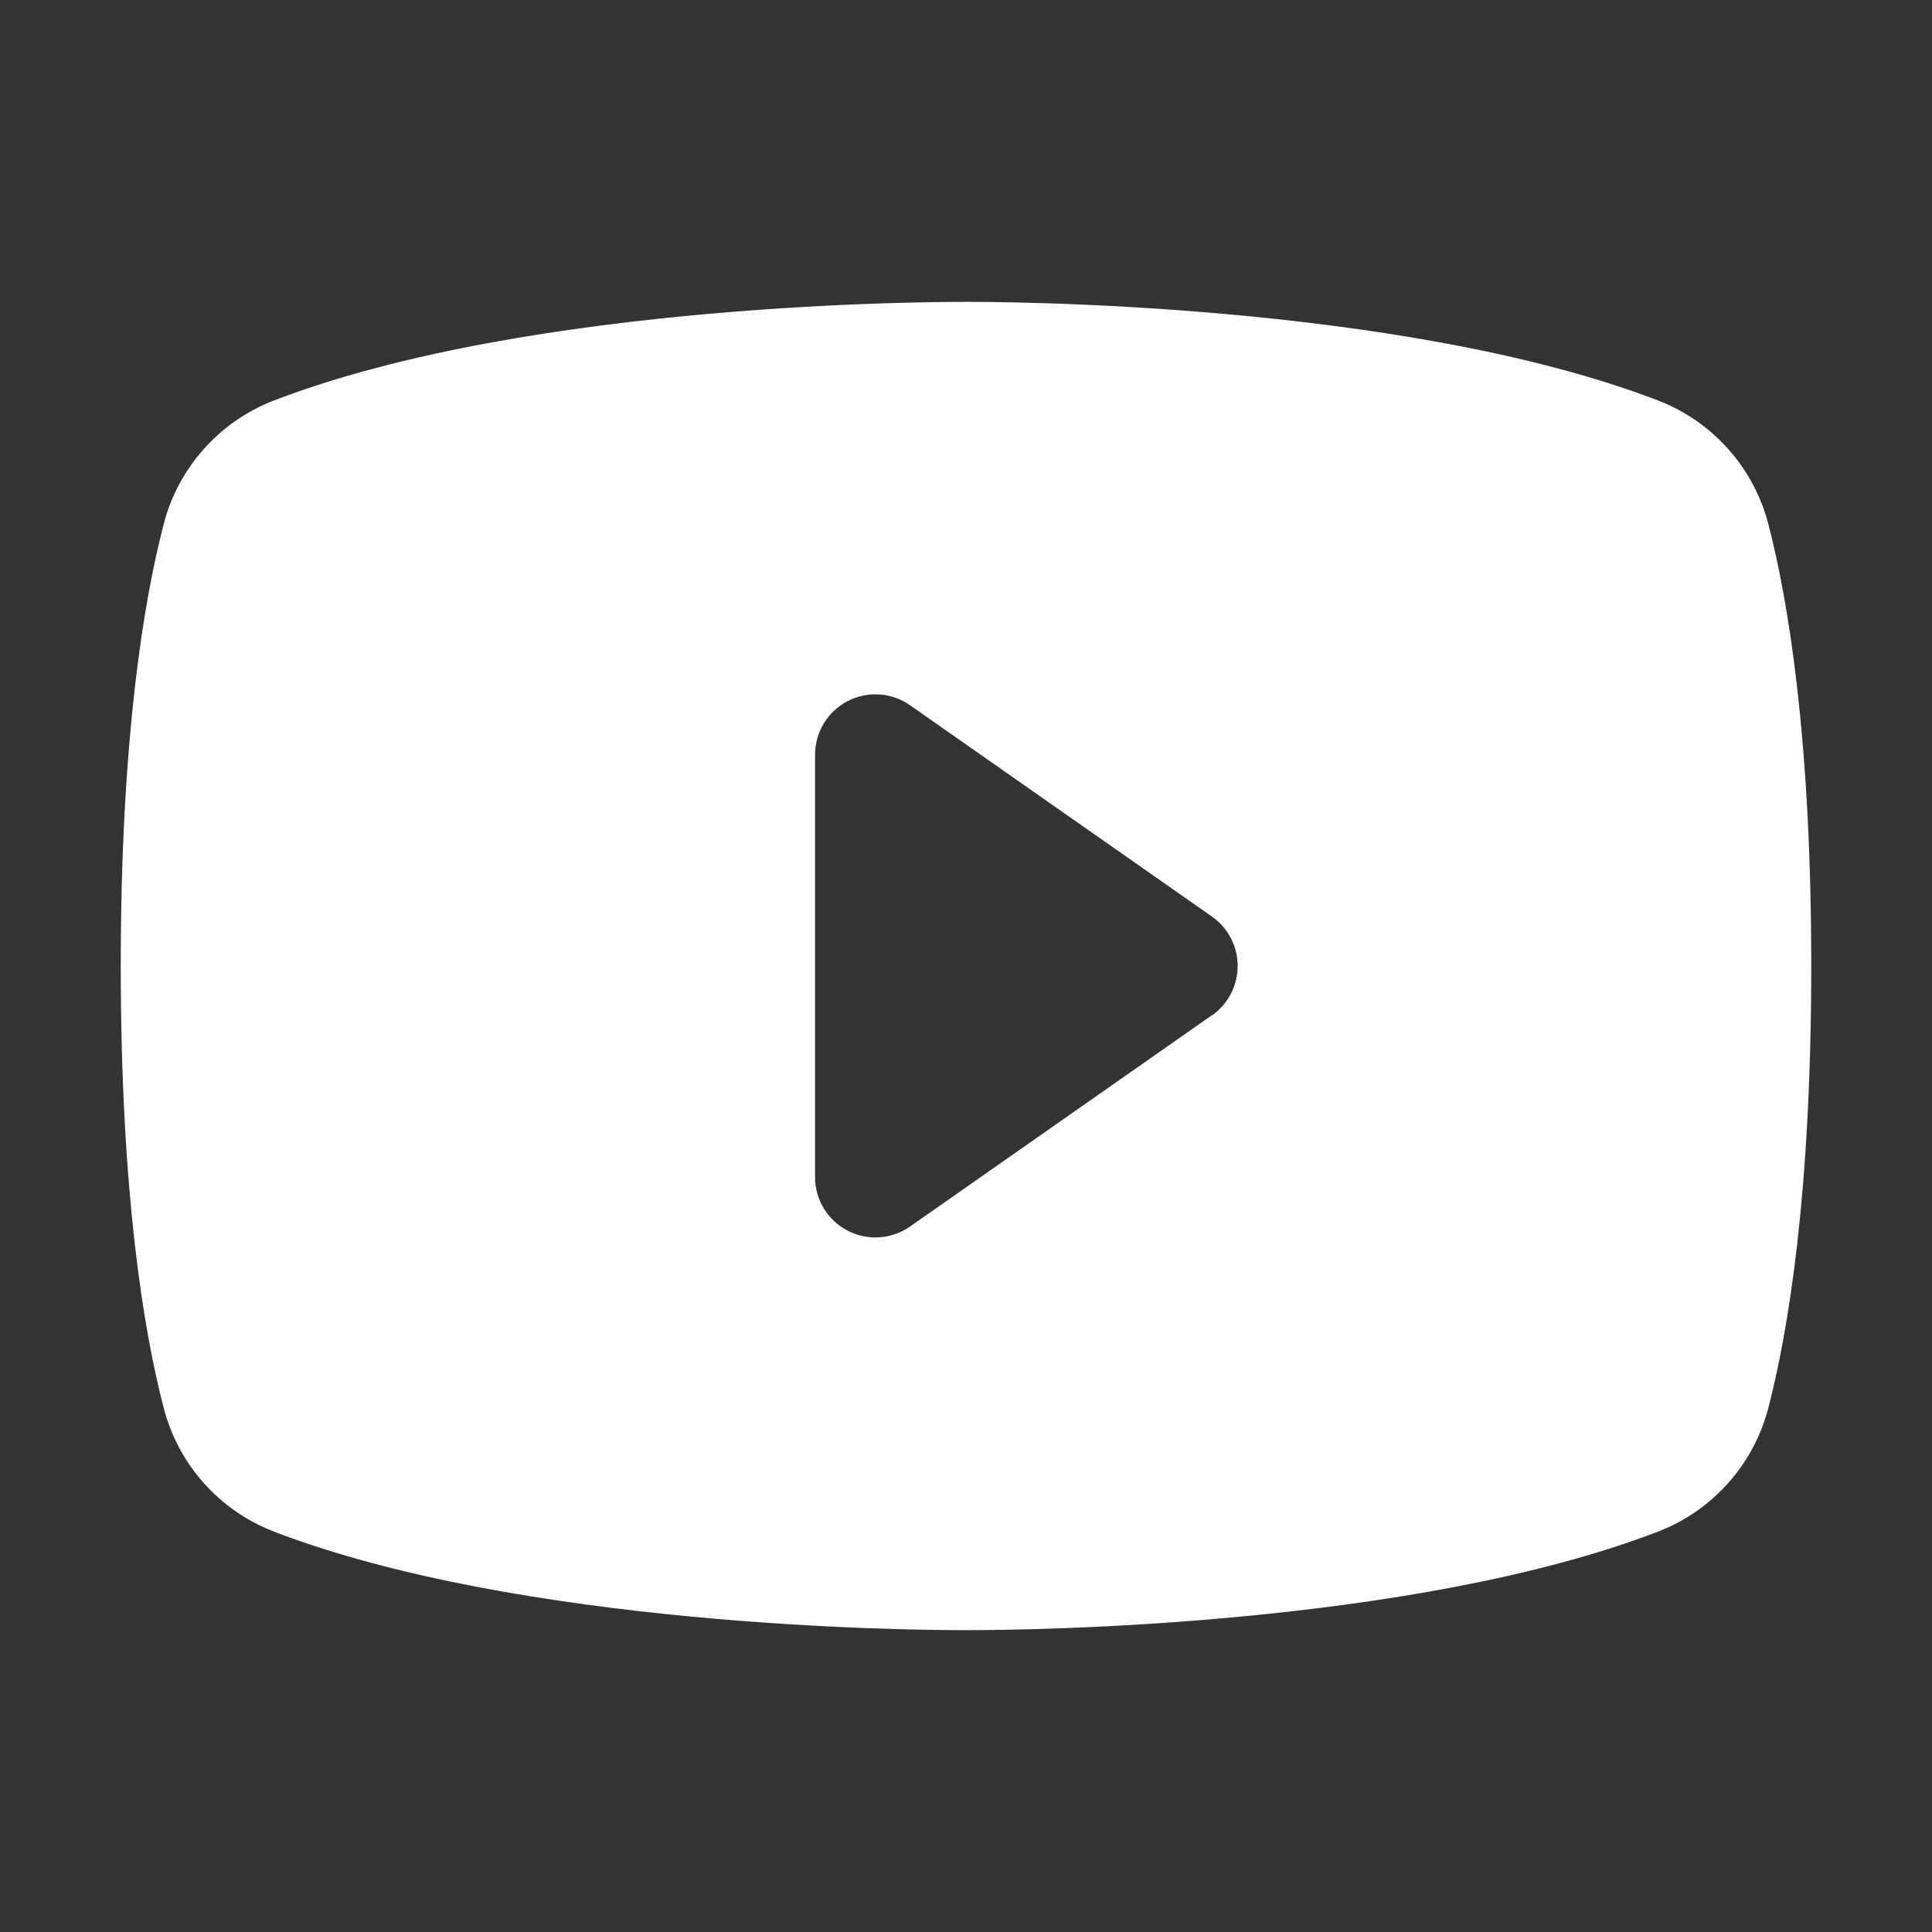 <svg width="44" height="44" viewBox="0 0 44 44" fill="none" xmlns="http://www.w3.org/2000/svg">
<rect x="0" y="0" width="44" height="44" fill="#333333" stroke="none"/>
<path d="M40.276 11.949C40.114 11.315 39.803 10.729 39.37 10.239C38.937 9.749 38.394 9.369 37.785 9.13C31.893 6.854 22.516 6.875 22 6.875C21.484 6.875 12.107 6.854 6.215 9.13C5.606 9.369 5.063 9.749 4.63 10.239C4.197 10.729 3.886 11.315 3.725 11.949C3.279 13.664 2.75 16.799 2.75 22C2.75 27.201 3.279 30.336 3.725 32.051C3.886 32.685 4.196 33.272 4.629 33.762C5.062 34.252 5.606 34.633 6.215 34.872C11.859 37.049 20.694 37.125 21.887 37.125H22.113C23.306 37.125 32.146 37.049 37.785 34.872C38.394 34.633 38.938 34.252 39.37 33.762C39.804 33.272 40.114 32.685 40.276 32.051C40.721 30.332 41.25 27.201 41.25 22C41.25 16.799 40.721 13.664 40.276 11.949ZM27.601 23.121L20.726 27.933C20.521 28.077 20.28 28.162 20.029 28.179C19.779 28.196 19.528 28.143 19.305 28.028C19.082 27.913 18.895 27.738 18.764 27.524C18.633 27.31 18.564 27.064 18.562 26.812V17.188C18.563 16.936 18.632 16.689 18.762 16.474C18.893 16.259 19.08 16.084 19.303 15.968C19.526 15.852 19.777 15.799 20.028 15.816C20.279 15.832 20.52 15.917 20.726 16.062L27.601 20.874C27.782 21.001 27.93 21.17 28.032 21.366C28.134 21.561 28.187 21.779 28.187 22C28.187 22.221 28.134 22.439 28.032 22.634C27.93 22.83 27.782 22.999 27.601 23.126V23.121Z" fill="white"/>
</svg>

